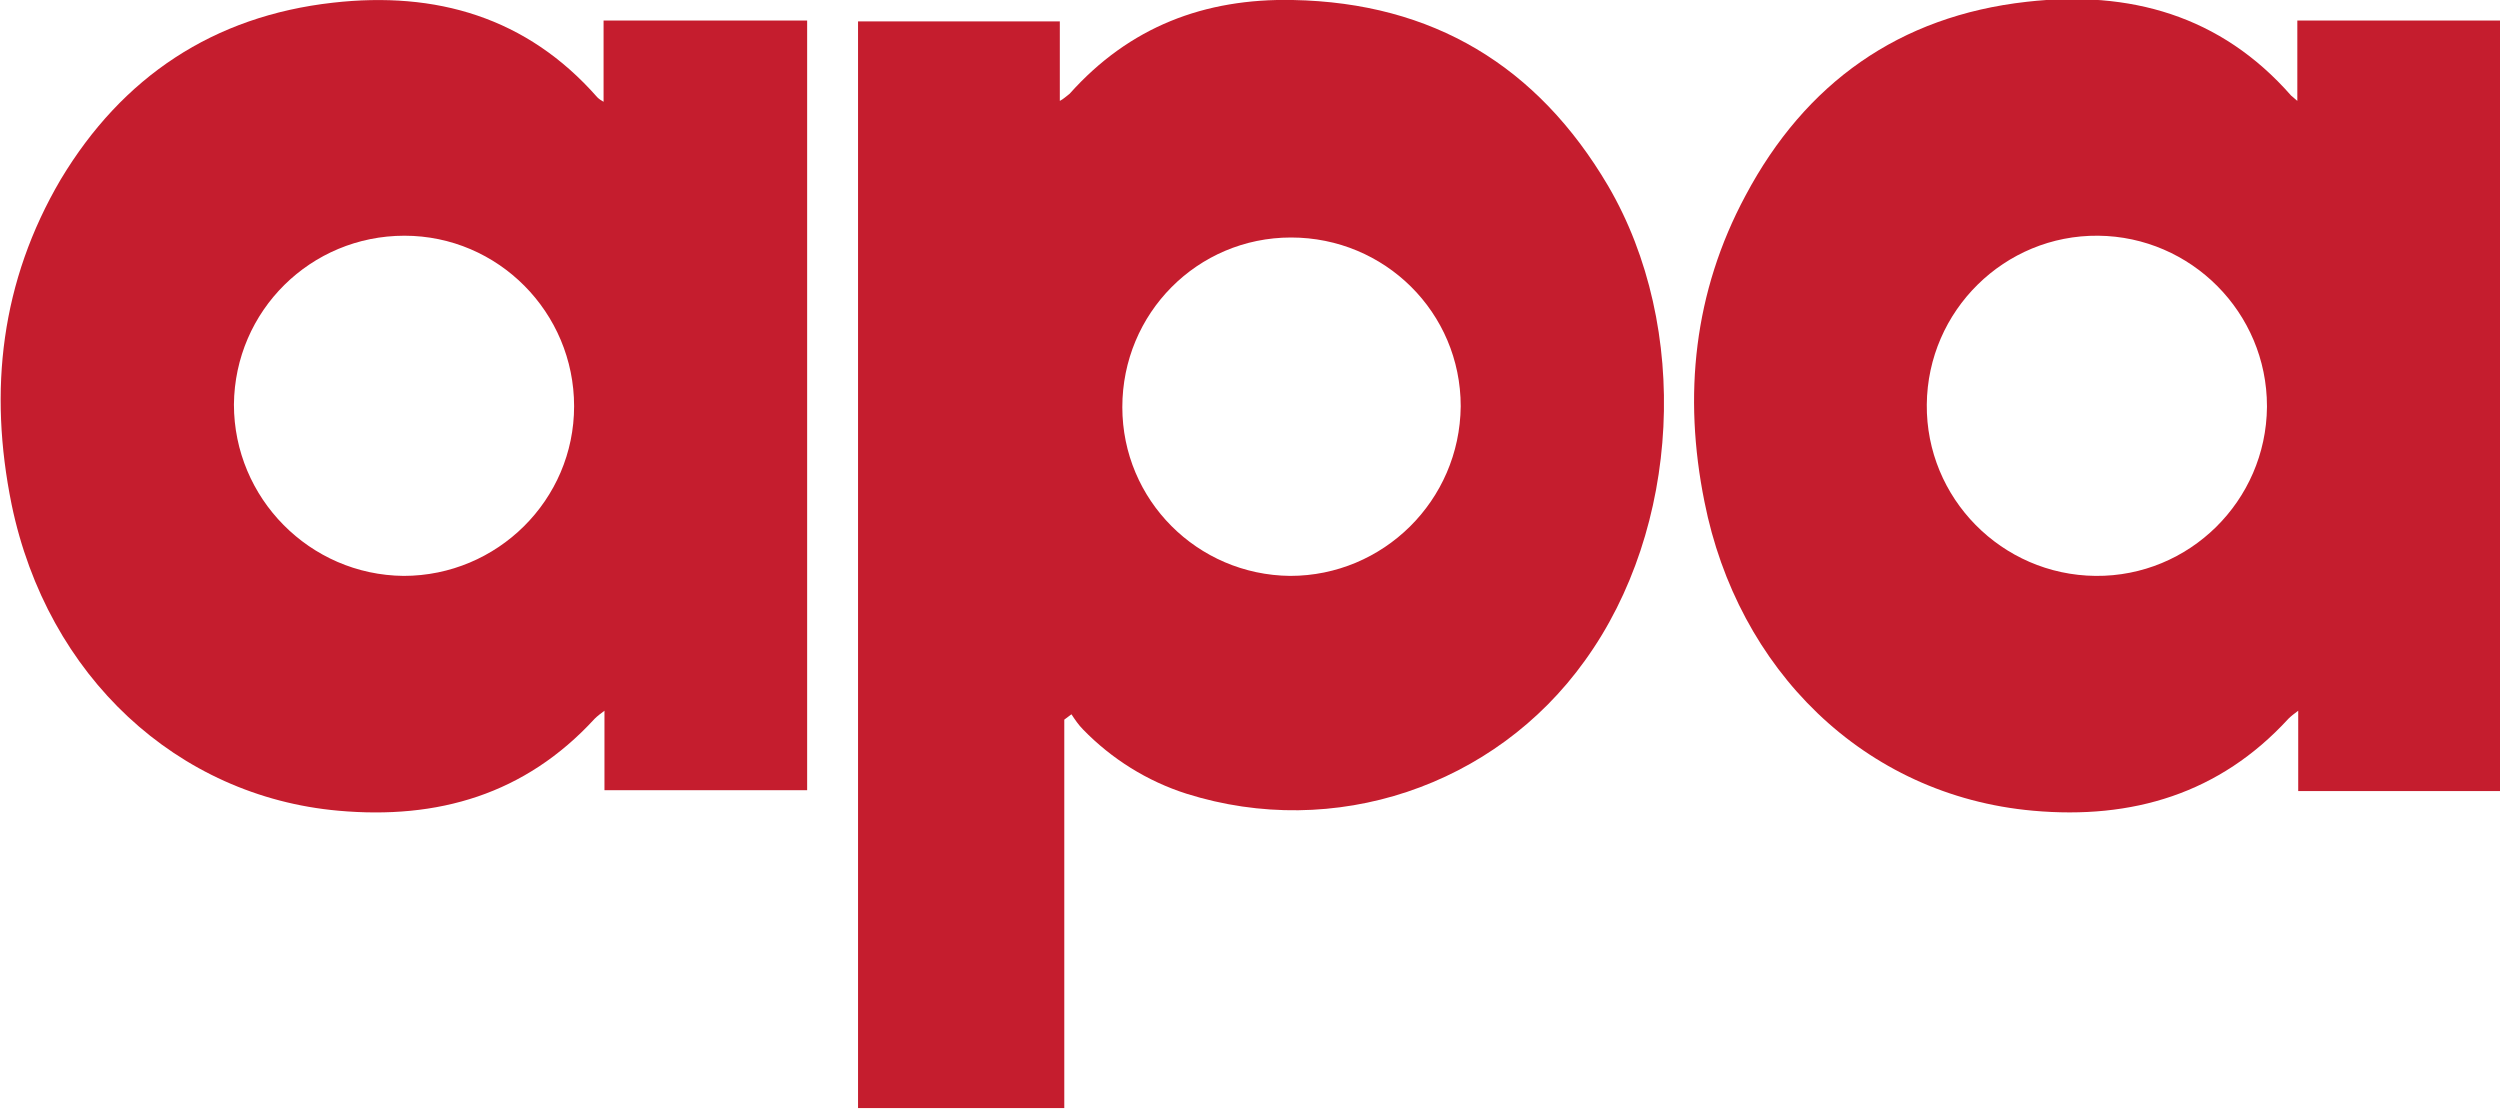 <?xml version="1.0" encoding="utf-8"?>
<!-- Generator: Adobe Illustrator 24.0.1, SVG Export Plug-In . SVG Version: 6.00 Build 0)  -->
<svg version="1.1" id="Layer_1" xmlns="http://www.w3.org/2000/svg" xmlns:xlink="http://www.w3.org/1999/xlink" x="0px" y="0px"
	 viewBox="0 0 280 124.2" style="enable-background:new 0 0 280 124.2;" xml:space="preserve">
<style type="text/css">
	.st0{fill:#C51D2E;}
</style>
<title>APA_Logo_Light</title>
<path class="st0" d="M119.2,80.6v43.5H96.1V2.4h22.6v8.9c0.4-0.2,0.7-0.5,1.1-0.8c6.7-7.5,15.1-10.7,25-10.5
	c15.7,0.3,27.4,7.4,35.3,20.8c9.3,15.9,8.1,38.4-2.6,53.2c-10.1,14.1-28.1,20.1-44.6,14.9c-4.4-1.4-8.4-3.9-11.6-7.2
	c-0.5-0.5-0.9-1.1-1.3-1.7L119.2,80.6z M163.6,45.5c0-10.5-8.5-18.9-19-18.9c-10.5,0-18.9,8.5-18.9,19c0,10.4,8.4,18.8,18.8,18.9
	C154.9,64.5,163.5,56.1,163.6,45.5C163.6,45.5,163.6,45.5,163.6,45.5L163.6,45.5z"/>
<path class="st0" d="M90.4,2.3v86.2H67.7v-8.9c-0.4,0.3-0.8,0.6-1.1,0.9C58.8,89,49,91.8,37.9,90.8c-18-1.6-32.6-15-36.6-34.3
	c-2.6-12.8-1.2-25,5.5-36.4C13.7,8.6,23.9,1.8,37.3,0.3C48.8-1,59,1.9,66.9,10.9c0.2,0.2,0.5,0.4,0.7,0.5V2.3H90.4z M45.2,64.5
	c10.5,0,19.1-8.5,19.1-19s-8.5-19.1-19-19.1c-10.5,0-19,8.4-19.1,18.9C26.2,55.8,34.7,64.4,45.2,64.5z"/>
<path class="st0" d="M280,88.6h-22.6v-9c-0.4,0.3-0.8,0.6-1.1,0.9c-7.7,8.4-17.5,11.3-28.6,10.3c-19-1.7-33.1-15.9-36.8-34.6
	c-2.4-11.9-1.2-23.5,4.6-34.3c6.7-12.6,17.2-20.1,31.5-21.7c11.5-1.3,21.7,1.5,29.6,10.5c0.2,0.2,0.5,0.4,0.7,0.6v-9H280V88.6z
	 M235,26.4c-10.5-0.1-19.1,8.4-19.2,18.9c-0.1,10.5,8.4,19.1,18.9,19.2c10.5,0.1,19.1-8.4,19.2-18.9c0,0,0-0.1,0-0.1
	C253.9,35,245.4,26.5,235,26.4z"/>
</svg>
